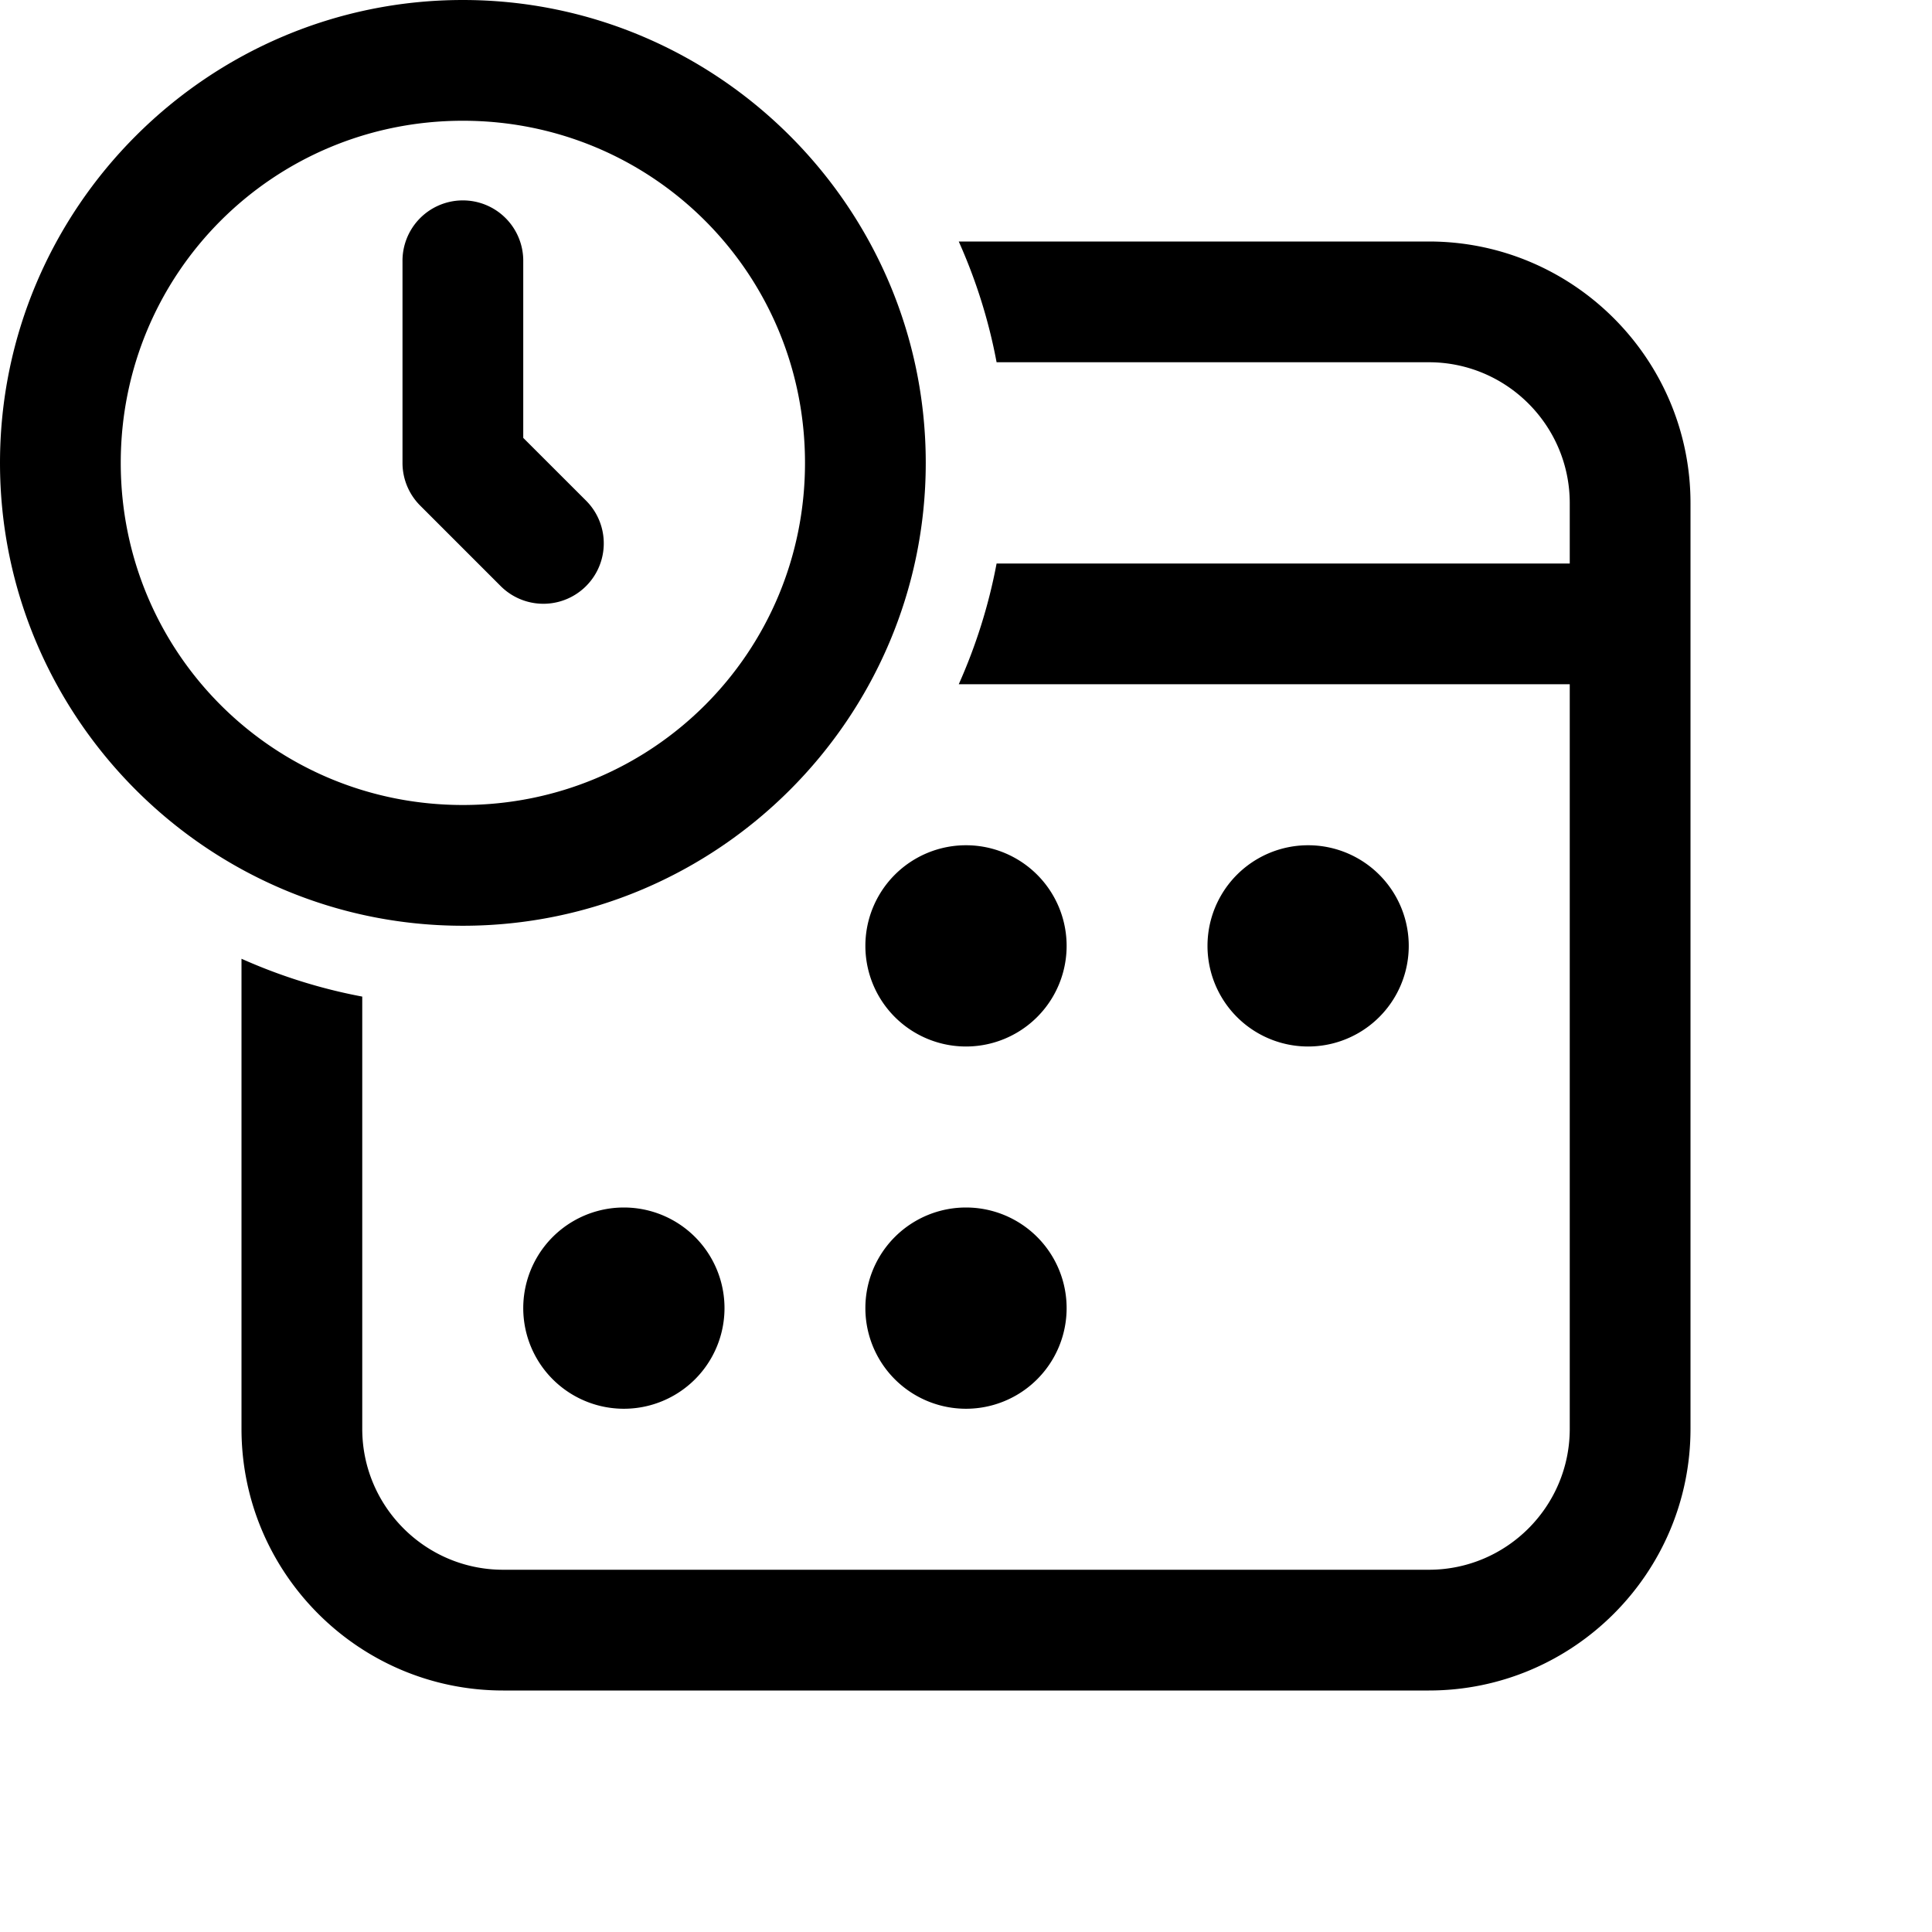 <svg xmlns="http://www.w3.org/2000/svg"  viewBox="0 0 48 48" width="48px" height="48px"><path d="M 11.5 0 C 5.166 0 0 5.166 0 11.5 C 0 17.834 5.166 23 11.5 23 C 17.834 23 23 17.834 23 11.5 C 23 5.166 17.834 0 11.5 0 z M 11.5 3 C 16.212 3 20 6.788 20 11.5 C 20 16.212 16.212 20 11.5 20 C 6.788 20 3 16.212 3 11.5 C 3 6.788 6.788 3 11.5 3 z M 11.477 4.979 A 1.5 1.5 0 0 0 10 6.5 L 10 11.5 A 1.5 1.5 0 0 0 10.439 12.561 L 12.439 14.561 A 1.5 1.5 0 1 0 14.561 12.439 L 13 10.879 L 13 6.5 A 1.5 1.5 0 0 0 11.477 4.979 z M 23.82 6 C 24.244 6.948 24.564 7.952 24.76 9 L 35.5 9 C 37.43 9 39 10.57 39 12.5 L 39 14 L 24.76 14 C 24.563 15.048 24.243 16.052 23.82 17 L 39 17 L 39 35.5 C 39 37.43 37.43 39 35.5 39 L 12.5 39 C 10.57 39 9 37.43 9 35.5 L 9 24.76 C 7.952 24.563 6.948 24.243 6 23.82 L 6 35.5 C 6 39.084 8.916 42 12.5 42 L 35.5 42 C 39.084 42 42 39.084 42 35.5 L 42 12.5 C 42 8.916 39.084 6 35.5 6 L 23.82 6 z M 24 21 A 2.5 2.5 0 0 0 24 26 A 2.5 2.5 0 0 0 24 21 z M 32.5 21 A 2.5 2.5 0 0 0 32.5 26 A 2.5 2.5 0 0 0 32.5 21 z M 15.5 30 A 2.5 2.5 0 0 0 15.5 35 A 2.5 2.5 0 0 0 15.5 30 z M 24 30 A 2.5 2.5 0 0 0 24 35 A 2.5 2.5 0 0 0 24 30 z"/></svg>